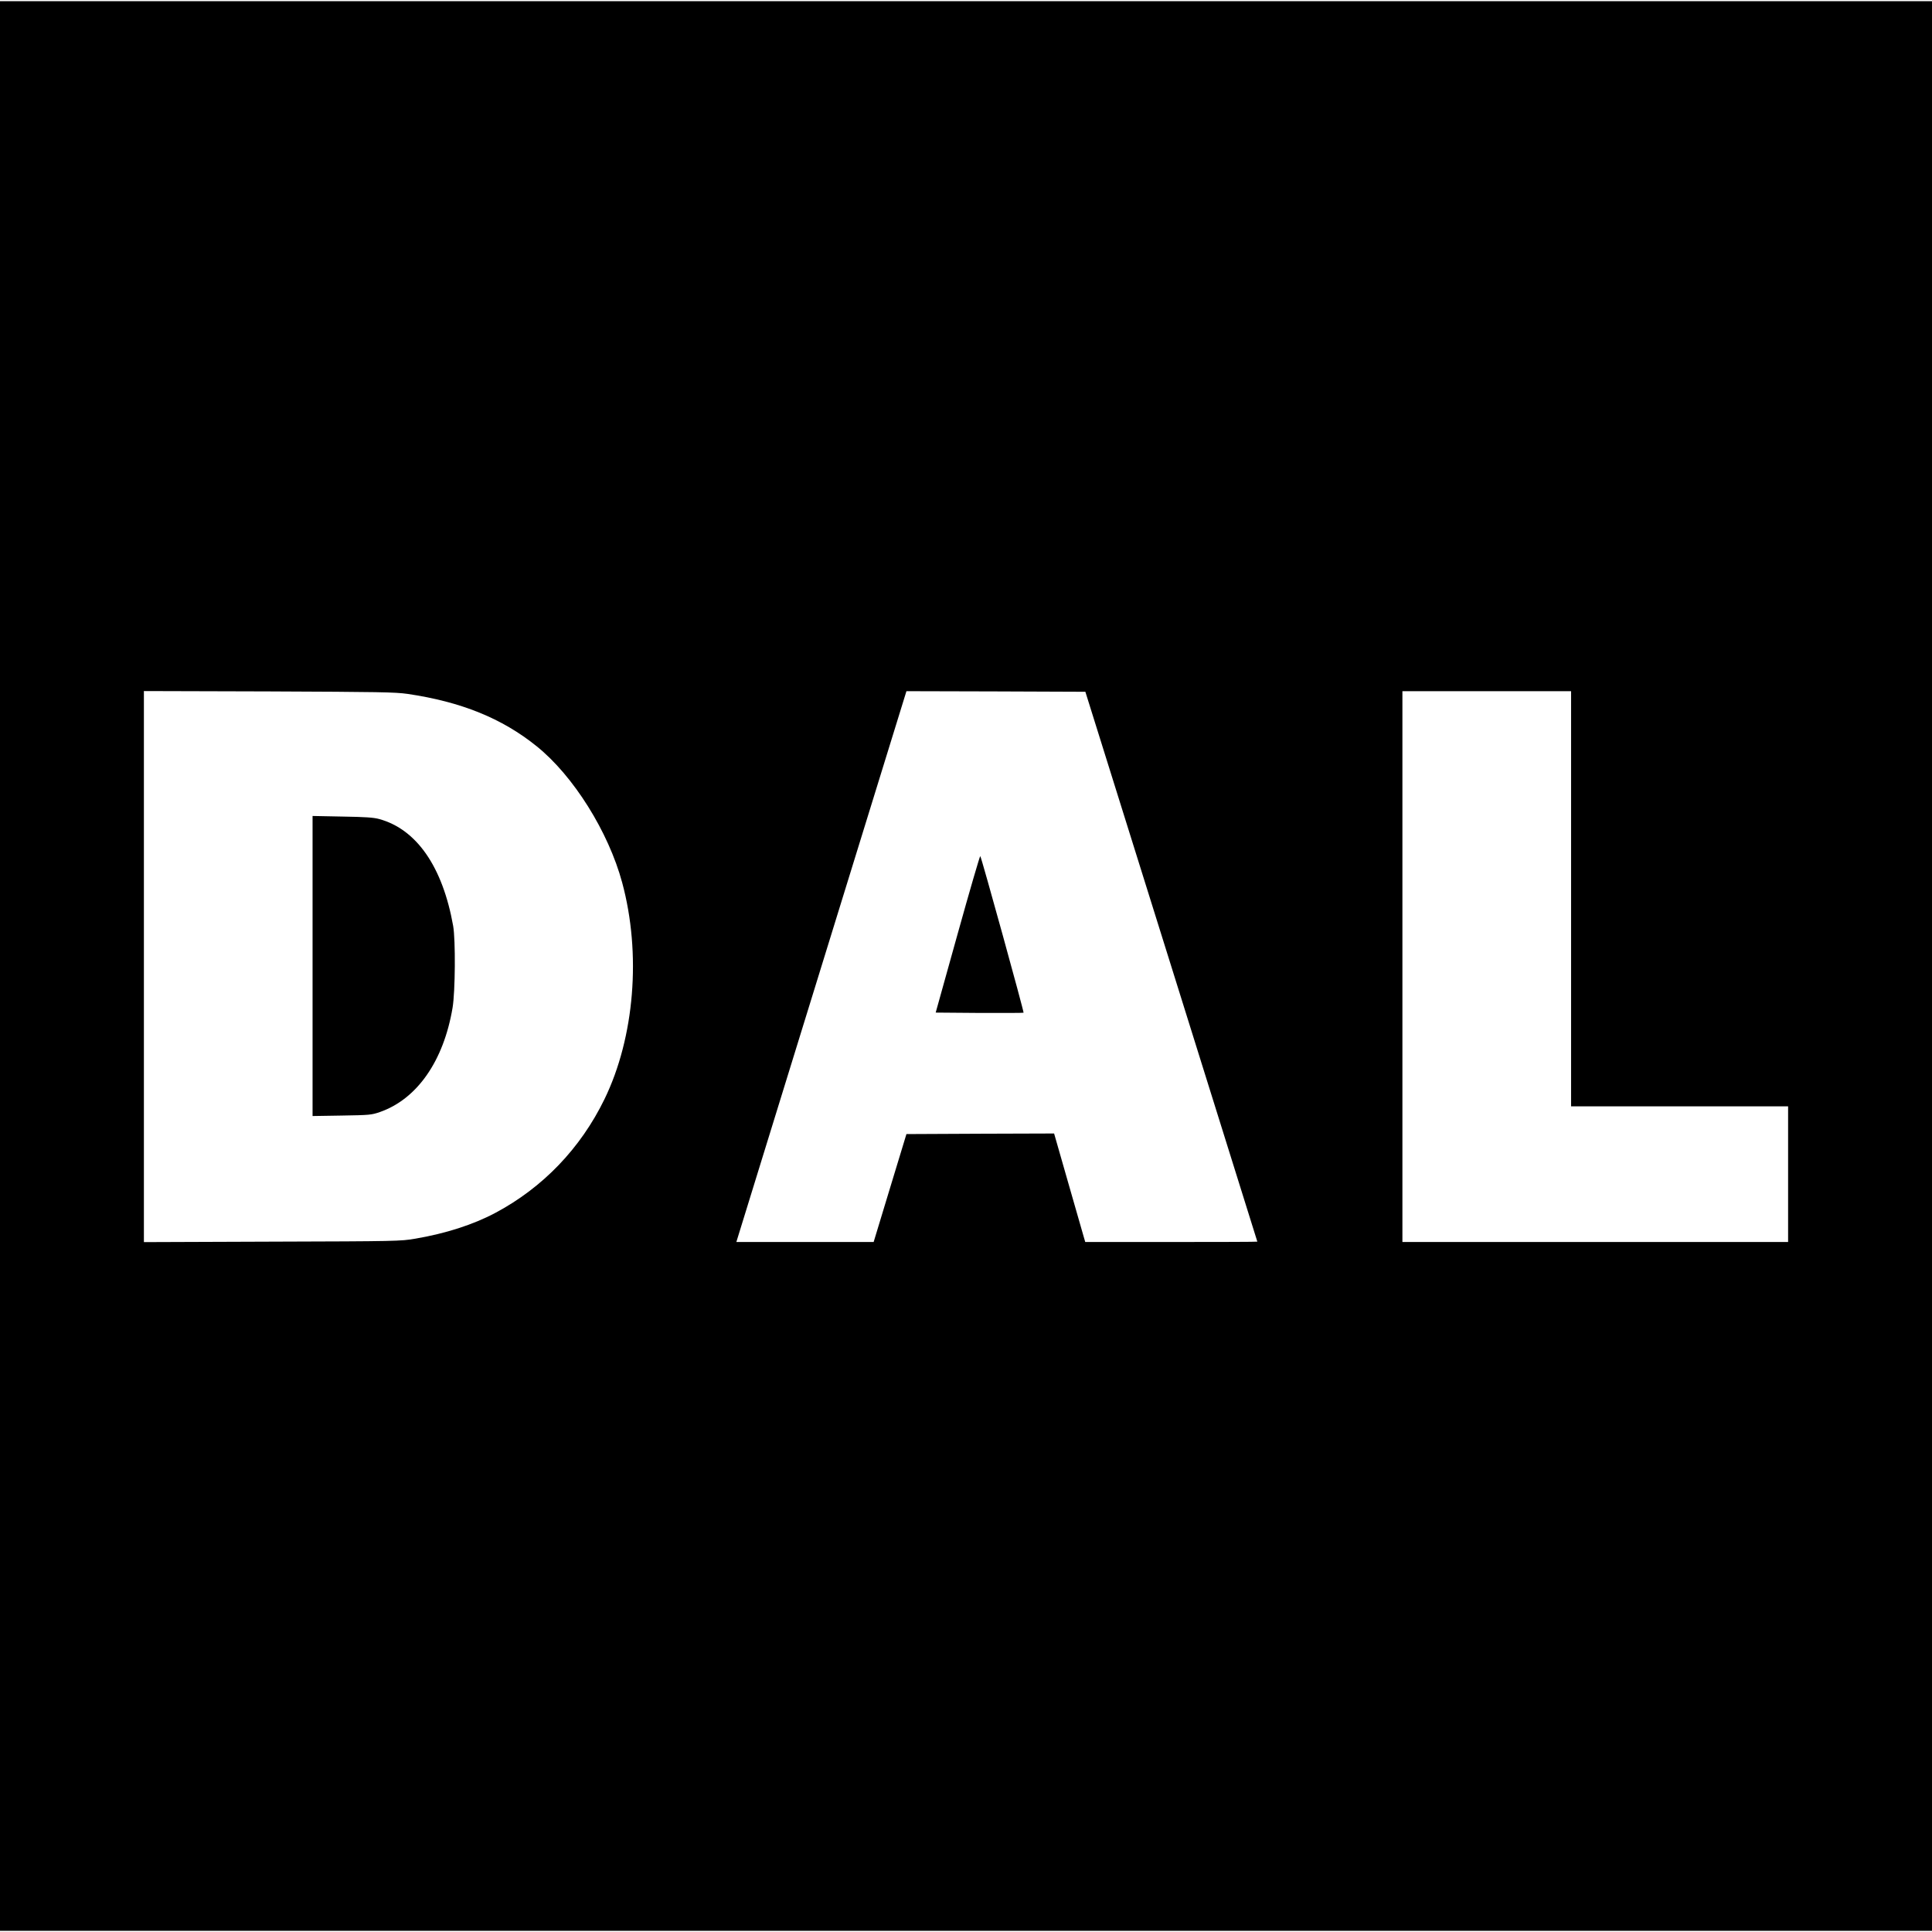 <?xml version="1.0" standalone="no"?>
<!DOCTYPE svg PUBLIC "-//W3C//DTD SVG 20010904//EN"
 "http://www.w3.org/TR/2001/REC-SVG-20010904/DTD/svg10.dtd">
<svg version="1.0" xmlns="http://www.w3.org/2000/svg"
 width="1638pt" height="1638pt" viewBox="0 0 1638 1638"
 preserveAspectRatio="xMidYMid meet">
<g transform="translate(0,1638) scale(0.1,-0.1)"
fill="#000000" stroke="none">
<path d="M0 8190 l0 -8180 8190 0 8190 0 0 8180 0 8180 -8190 0 -8190 0 0
-8180z m3455 2307 c455 -67 801 -207 1095 -444 312 -251 609 -726 725 -1156
163 -602 105 -1312 -150 -1836 -203 -417 -523 -750 -925 -964 -188 -100 -421
-175 -680 -219 -122 -21 -155 -22 -1212 -25 l-1088 -4 0 2336 0 2336 1058 -3
c944 -4 1070 -6 1177 -21z m6476 -2312 c401 -1281 729 -2331 729 -2332 0 -2
-328 -3 -730 -3 l-729 0 -14 48 c-8 26 -67 233 -132 460 l-118 412 -626 -2
-626 -3 -139 -457 -139 -458 -582 0 -582 0 203 658 c112 361 436 1412 721
2335 l518 1677 758 -2 759 -3 729 -2330z m3389 575 l0 -1760 920 0 920 0 0
-575 0 -575 -1635 0 -1635 0 0 2335 0 2335 715 0 715 0 0 -1760z"/>
<path d="M2650 8190 l0 -1272 248 4 c236 4 251 5 323 30 315 110 540 432 616
884 23 137 26 574 5 694 -89 500 -309 819 -627 906 -46 13 -119 18 -312 21
l-253 5 0 -1272z"/>
<path d="M8119 8462 l-186 -667 370 -3 c204 -1 372 0 375 2 5 6 -357 1317
-367 1328 -3 4 -90 -293 -192 -660z"/>
</g>
</svg>
